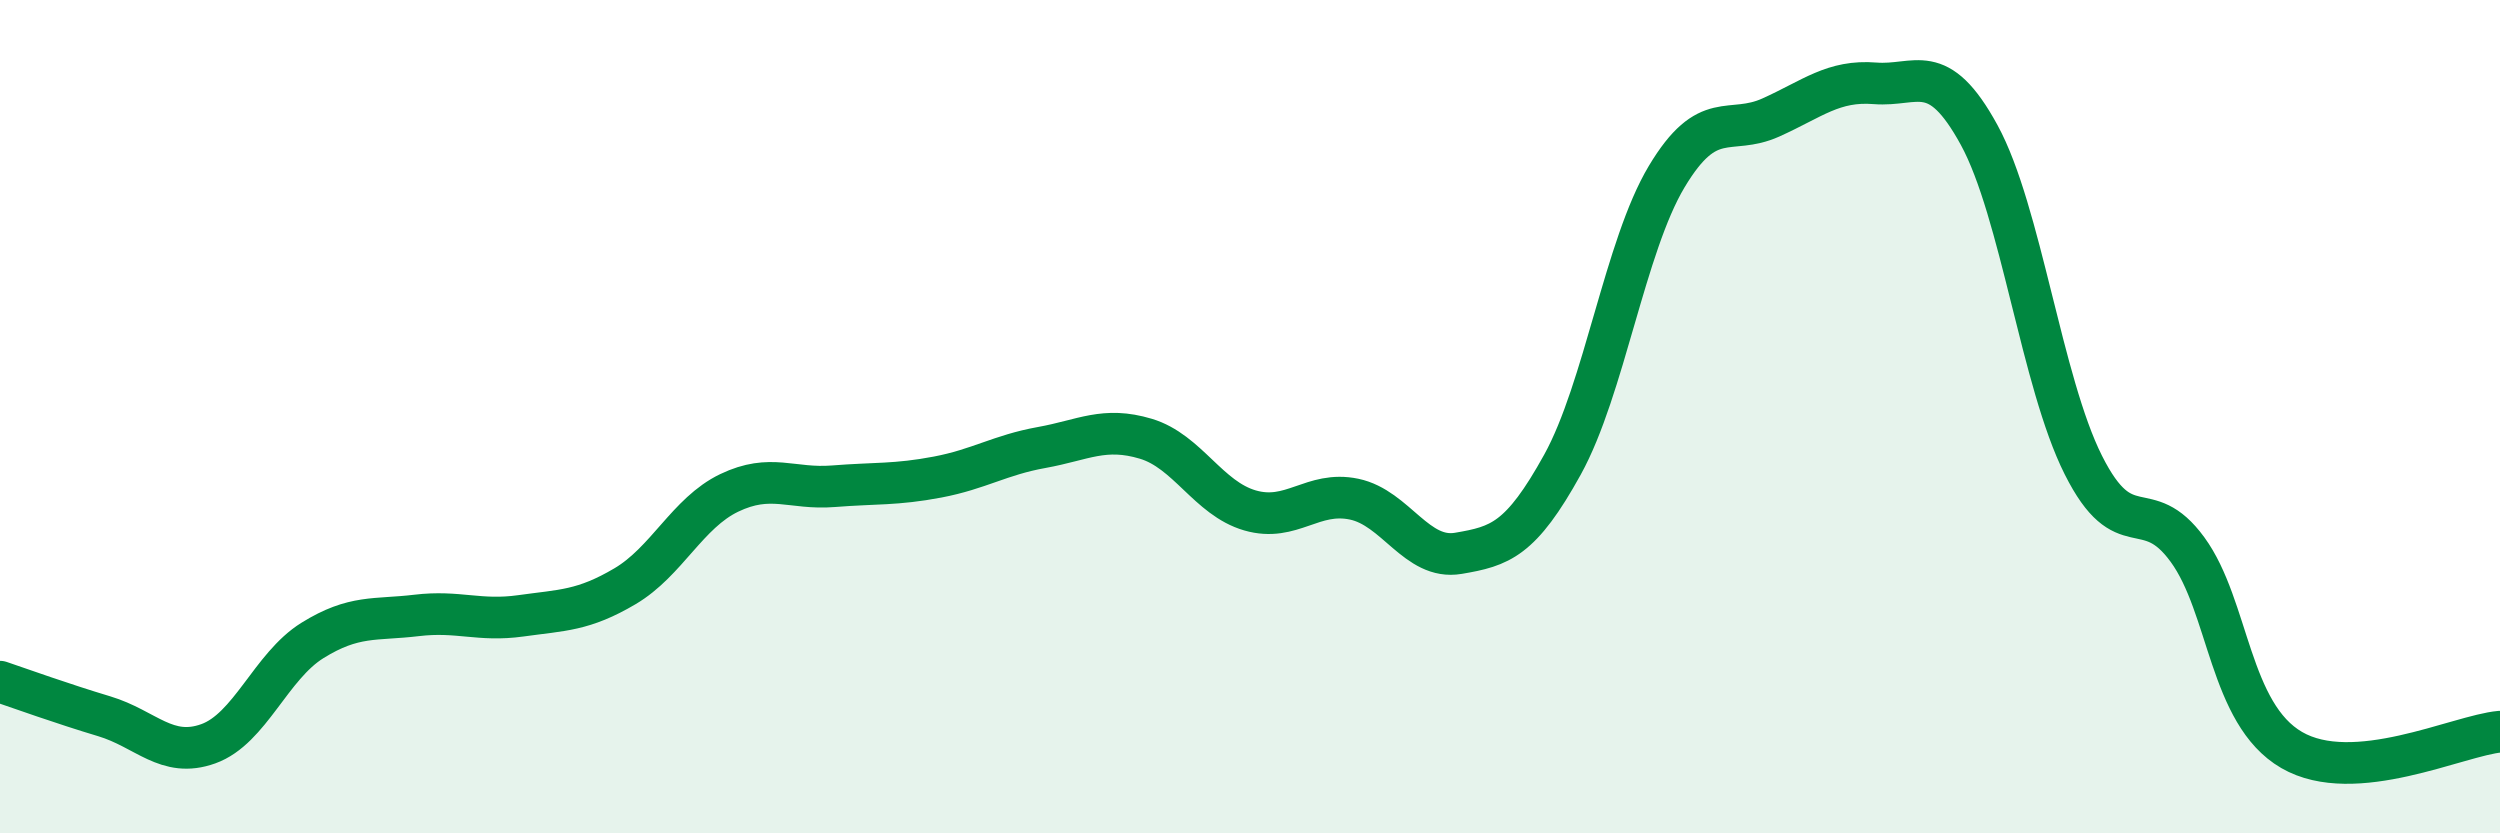 
    <svg width="60" height="20" viewBox="0 0 60 20" xmlns="http://www.w3.org/2000/svg">
      <path
        d="M 0,16.36 C 0.5,16.53 1.5,16.89 2.5,17.19 C 3.5,17.49 4,18.21 5,17.85 C 6,17.49 6.5,15.99 7.5,15.37 C 8.5,14.75 9,14.89 10,14.77 C 11,14.65 11.5,14.92 12.5,14.78 C 13.5,14.64 14,14.66 15,14.07 C 16,13.48 16.5,12.31 17.5,11.83 C 18.5,11.35 19,11.75 20,11.67 C 21,11.59 21.5,11.64 22.5,11.45 C 23.5,11.26 24,10.92 25,10.74 C 26,10.56 26.5,10.23 27.5,10.53 C 28.5,10.83 29,11.96 30,12.25 C 31,12.54 31.5,11.77 32.5,11.98 C 33.5,12.19 34,13.45 35,13.28 C 36,13.11 36.5,12.96 37.5,11.15 C 38.5,9.34 39,5.91 40,4.24 C 41,2.57 41.5,3.27 42.5,2.82 C 43.5,2.37 44,1.92 45,2 C 46,2.08 46.5,1.41 47.5,3.24 C 48.5,5.07 49,9.17 50,11.16 C 51,13.15 51.5,11.82 52.5,13.19 C 53.5,14.56 53.5,17.13 55,18 C 56.5,18.87 59,17.65 60,17.56L60 20L0 20Z"
        fill="#008740"
        opacity="0.1"
        stroke-linecap="round"
        stroke-linejoin="round"
      />
      <path
        d="M 0,16.36 C 0.5,16.53 1.5,16.89 2.5,17.19 C 3.5,17.49 4,18.21 5,17.85 C 6,17.49 6.5,15.99 7.5,15.37 C 8.5,14.75 9,14.89 10,14.77 C 11,14.65 11.5,14.92 12.5,14.78 C 13.5,14.64 14,14.66 15,14.07 C 16,13.48 16.5,12.31 17.5,11.83 C 18.5,11.35 19,11.75 20,11.67 C 21,11.59 21.5,11.64 22.5,11.45 C 23.5,11.26 24,10.92 25,10.74 C 26,10.56 26.5,10.23 27.5,10.53 C 28.5,10.83 29,11.96 30,12.25 C 31,12.54 31.5,11.77 32.5,11.98 C 33.5,12.19 34,13.45 35,13.28 C 36,13.11 36.5,12.96 37.5,11.15 C 38.5,9.34 39,5.91 40,4.24 C 41,2.57 41.5,3.27 42.5,2.82 C 43.5,2.37 44,1.92 45,2 C 46,2.08 46.5,1.41 47.5,3.24 C 48.5,5.07 49,9.17 50,11.16 C 51,13.15 51.5,11.82 52.5,13.19 C 53.5,14.56 53.5,17.13 55,18 C 56.5,18.87 59,17.65 60,17.56"
        stroke="#008740"
        stroke-width="1"
        fill="none"
        stroke-linecap="round"
        stroke-linejoin="round"
      />
    </svg>
  
